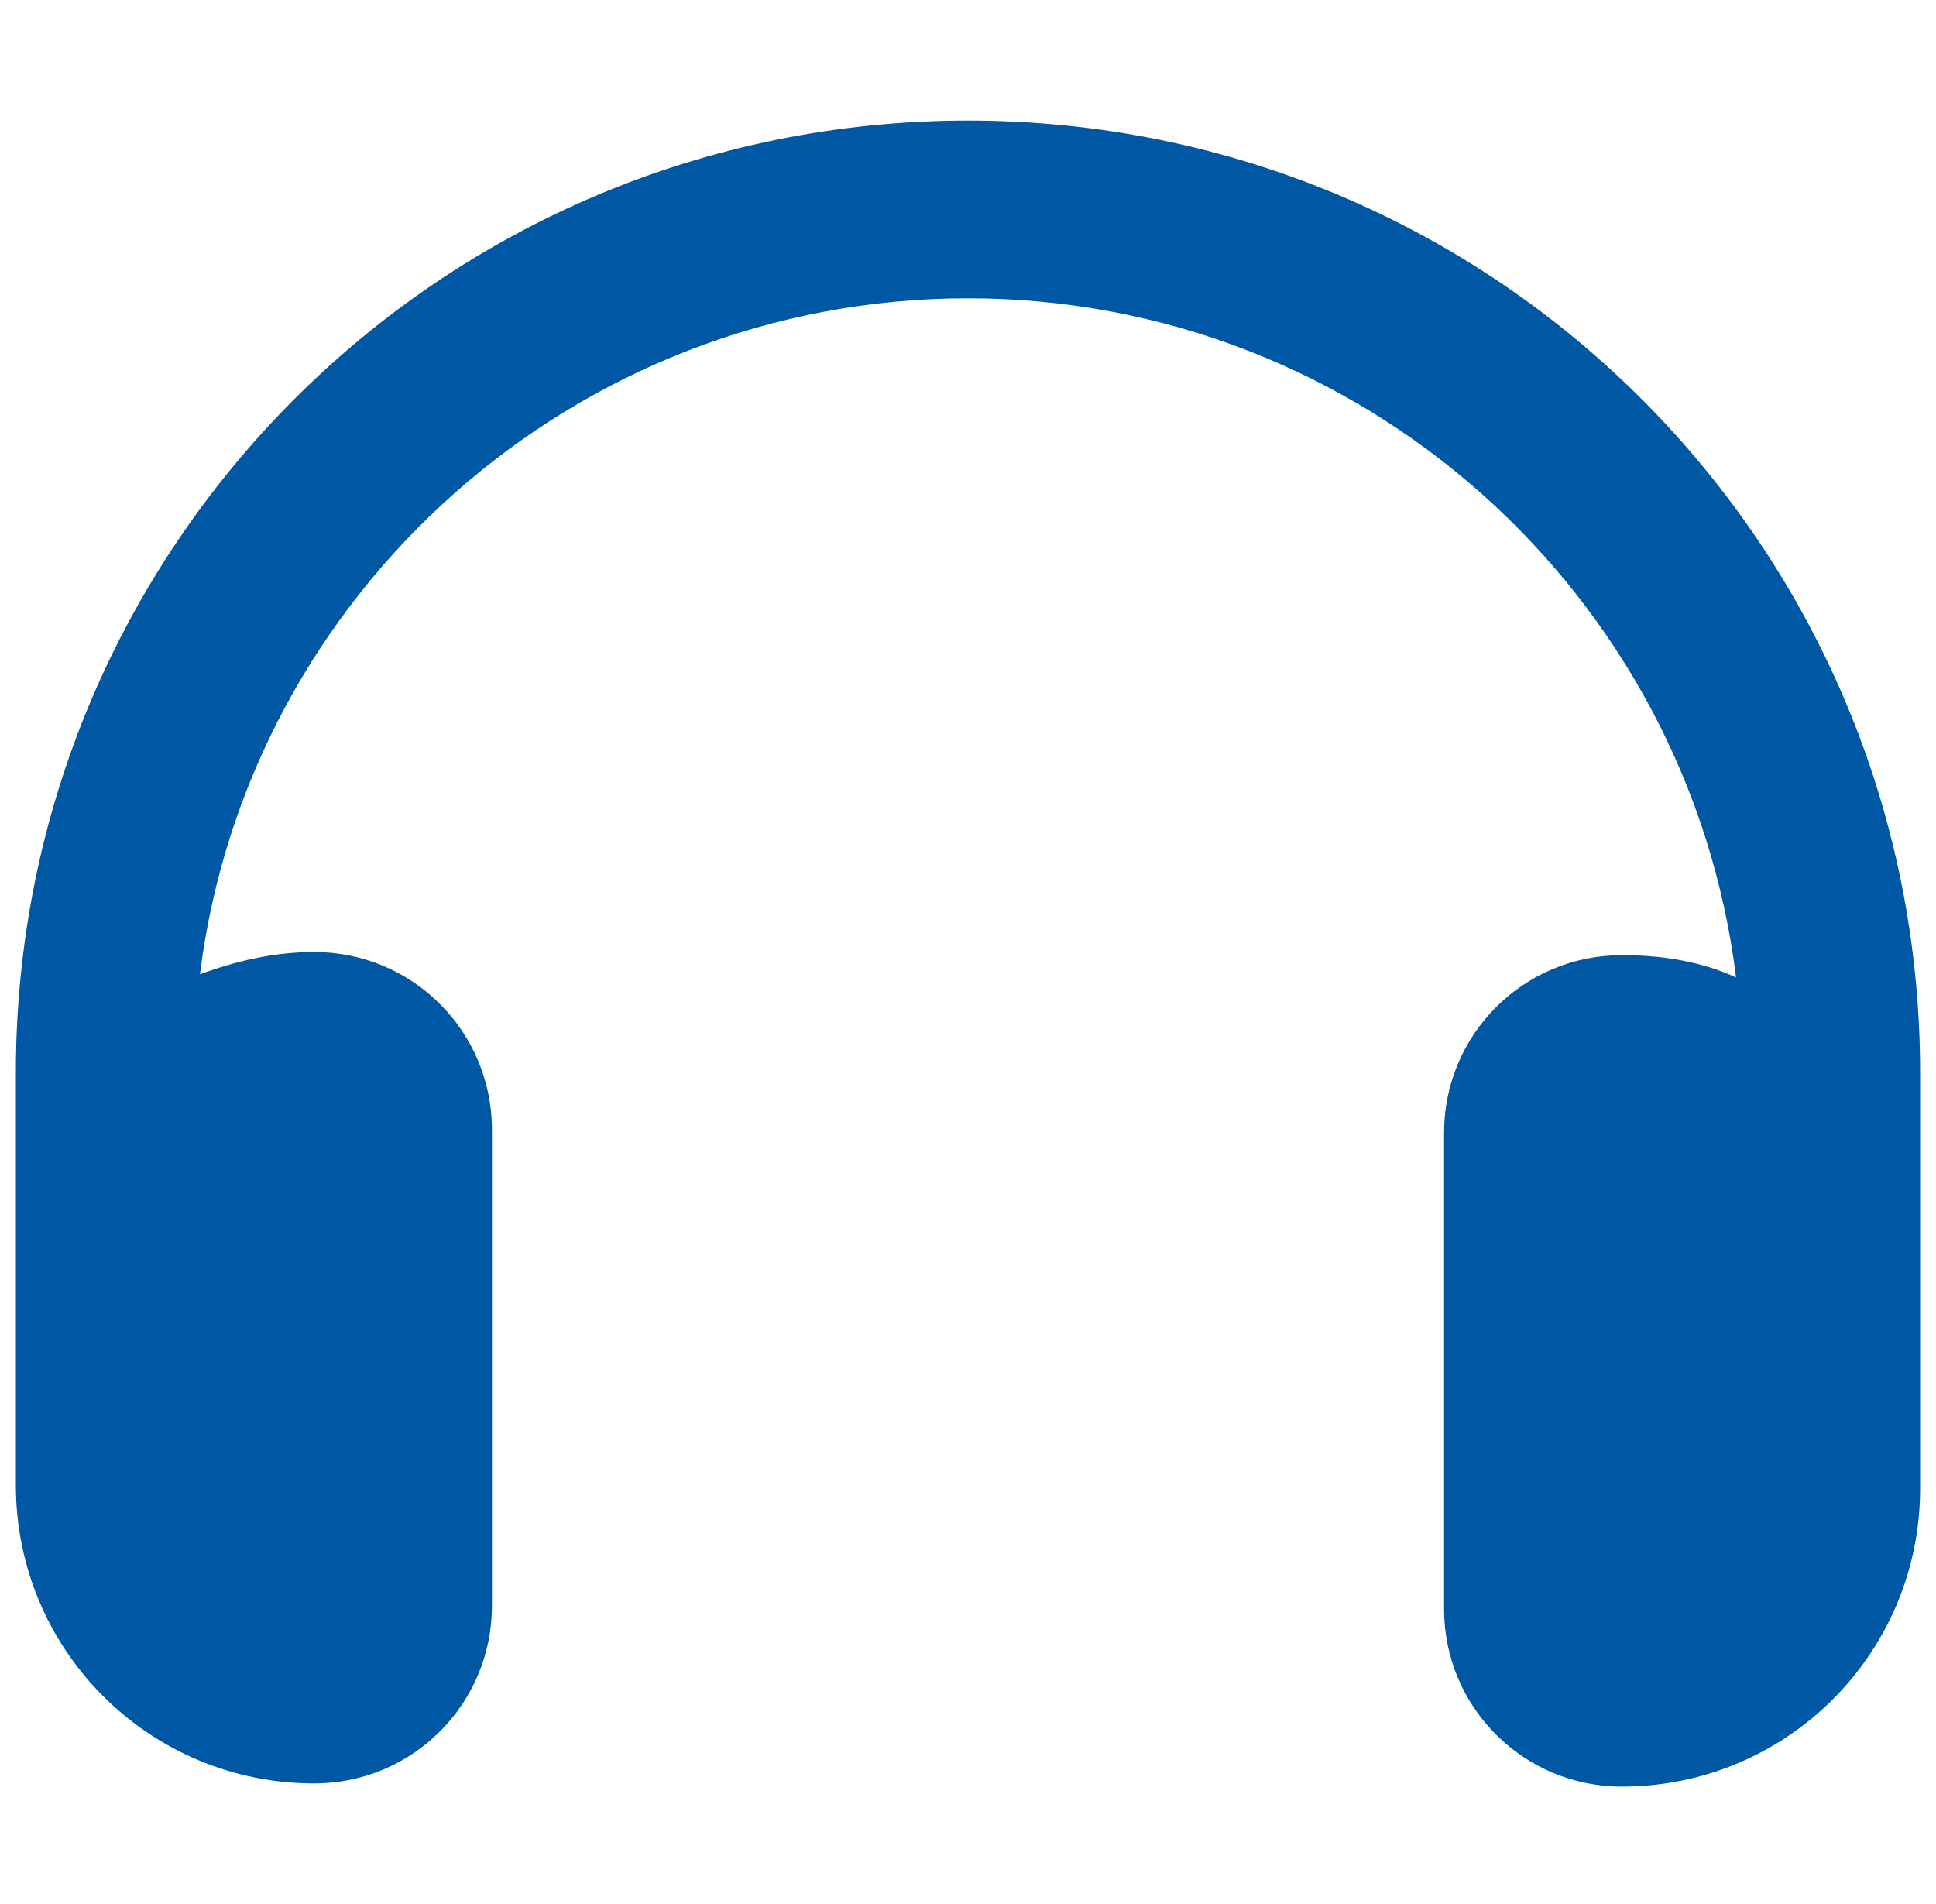 <?xml version="1.0" encoding="utf-8"?>
<!-- Generator: Adobe Illustrator 27.0.0, SVG Export Plug-In . SVG Version: 6.00 Build 0)  -->
<svg version="1.1" id="Ebene_1" xmlns="http://www.w3.org/2000/svg" xmlns:xlink="http://www.w3.org/1999/xlink" x="0px" y="0px"
	 viewBox="0 0 61 60" style="enable-background:new 0 0 61 60;" xml:space="preserve">
<style type="text/css">
	.st0{clip-path:url(#SVGID_00000181051054462301341640000011135289134961386412_);}
	.st1{fill:#0057A3;}
</style>
<g>
	<defs>
		<rect id="SVGID_1_" x="0.5" width="60" height="60"/>
	</defs>
	<clipPath id="SVGID_00000093144262591839643360000000407110505416553600_">
		<use xlink:href="#SVGID_1_"  style="overflow:visible;"/>
	</clipPath>
	<g style="clip-path:url(#SVGID_00000093144262591839643360000000407110505416553600_);">
		<path class="st1" d="M30.5,9.4c-12.4,0-22.7,9.3-24.2,21.3C7.4,30.3,8.6,30,9.9,30c3.1,0,5.6,2.5,5.6,5.6v15
			c0,3.1-2.5,5.6-5.6,5.6c-5.2,0-9.4-4.2-9.4-9.4V45v-5.6v-5.6c0-16.6,13.4-30,30-30s30,13.4,30,30v5.6V45v1.9
			c0,5.2-4.2,9.4-9.4,9.4c-3.1,0-5.6-2.5-5.6-5.6v-15c0-3.1,2.5-5.6,5.6-5.6c1.3,0,2.5,0.2,3.6,0.7C53.2,18.7,42.9,9.4,30.5,9.4z"/>
	</g>
</g>
</svg>
